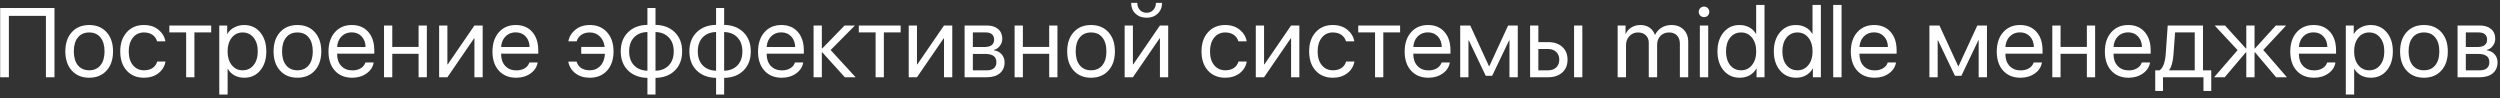 <?xml version="1.0" encoding="UTF-8"?> <svg xmlns="http://www.w3.org/2000/svg" width="356" height="14" viewBox="0 0 356 14" fill="none"><rect x="0" y="0" width="356" height="14" fill="#333333" stroke="none"/><path d="M7.757 11H6.54V2.257H1.263V11H0.025V1.136H7.757V11ZM15.174 10.05C14.559 10.729 13.734 11.068 12.699 11.068C11.665 11.068 10.84 10.729 10.225 10.05C9.609 9.371 9.302 8.459 9.302 7.315C9.302 6.172 9.609 5.26 10.225 4.581C10.84 3.902 11.665 3.562 12.699 3.562C13.734 3.562 14.559 3.902 15.174 4.581C15.789 5.26 16.097 6.172 16.097 7.315C16.097 8.459 15.789 9.371 15.174 10.05ZM12.699 10.009C13.387 10.009 13.923 9.772 14.306 9.298C14.693 8.819 14.887 8.159 14.887 7.315C14.887 6.468 14.693 5.807 14.306 5.333C13.923 4.859 13.387 4.622 12.699 4.622C12.011 4.622 11.473 4.861 11.086 5.34C10.703 5.814 10.512 6.472 10.512 7.315C10.512 8.159 10.705 8.819 11.093 9.298C11.48 9.772 12.016 10.009 12.699 10.009ZM23.555 5.887H22.372C22.267 5.508 22.053 5.203 21.73 4.971C21.406 4.738 20.994 4.622 20.492 4.622C19.845 4.622 19.323 4.868 18.927 5.36C18.53 5.853 18.332 6.504 18.332 7.315C18.332 8.145 18.53 8.801 18.927 9.284C19.328 9.767 19.854 10.009 20.506 10.009C20.994 10.009 21.399 9.902 21.723 9.688C22.046 9.473 22.267 9.166 22.386 8.765H23.568C23.445 9.453 23.106 10.009 22.55 10.433C21.994 10.856 21.31 11.068 20.499 11.068C19.478 11.068 18.66 10.731 18.045 10.057C17.43 9.378 17.122 8.464 17.122 7.315C17.122 6.185 17.43 5.278 18.045 4.595C18.66 3.907 19.474 3.562 20.485 3.562C21.324 3.562 22.017 3.786 22.564 4.232C23.11 4.679 23.441 5.23 23.555 5.887ZM30.076 3.631V4.615H27.684V11H26.508V4.615H24.115V3.631H30.076ZM34.766 3.562C35.709 3.562 36.47 3.909 37.049 4.602C37.632 5.29 37.924 6.194 37.924 7.315C37.924 8.437 37.634 9.343 37.056 10.036C36.477 10.724 35.723 11.068 34.793 11.068C34.273 11.068 33.809 10.959 33.398 10.74C32.993 10.521 32.674 10.209 32.441 9.804H32.414V13.461H31.225V3.631H32.352V4.827H32.38C32.594 4.444 32.918 4.139 33.351 3.911C33.783 3.679 34.255 3.562 34.766 3.562ZM34.547 10.009C35.199 10.009 35.72 9.765 36.112 9.277C36.509 8.785 36.707 8.131 36.707 7.315C36.707 6.504 36.509 5.853 36.112 5.36C35.72 4.868 35.199 4.622 34.547 4.622C33.913 4.622 33.398 4.87 33.002 5.367C32.605 5.864 32.407 6.513 32.407 7.315C32.407 8.118 32.603 8.767 32.995 9.264C33.392 9.76 33.909 10.009 34.547 10.009ZM44.828 10.05C44.213 10.729 43.388 11.068 42.353 11.068C41.319 11.068 40.494 10.729 39.879 10.05C39.264 9.371 38.956 8.459 38.956 7.315C38.956 6.172 39.264 5.26 39.879 4.581C40.494 3.902 41.319 3.562 42.353 3.562C43.388 3.562 44.213 3.902 44.828 4.581C45.443 5.26 45.751 6.172 45.751 7.315C45.751 8.459 45.443 9.371 44.828 10.05ZM42.353 10.009C43.042 10.009 43.577 9.772 43.96 9.298C44.347 8.819 44.541 8.159 44.541 7.315C44.541 6.468 44.347 5.807 43.96 5.333C43.577 4.859 43.042 4.622 42.353 4.622C41.665 4.622 41.128 4.861 40.74 5.34C40.357 5.814 40.166 6.472 40.166 7.315C40.166 8.159 40.36 8.819 40.747 9.298C41.134 9.772 41.67 10.009 42.353 10.009ZM50.078 4.608C49.499 4.608 49.019 4.8 48.636 5.183C48.258 5.565 48.048 6.069 48.007 6.693H52.06C52.047 6.069 51.858 5.565 51.493 5.183C51.133 4.8 50.661 4.608 50.078 4.608ZM52.033 8.895H53.209C53.109 9.528 52.772 10.05 52.197 10.46C51.623 10.866 50.942 11.068 50.153 11.068C49.119 11.068 48.296 10.733 47.685 10.063C47.079 9.394 46.776 8.487 46.776 7.343C46.776 6.199 47.079 5.283 47.685 4.595C48.292 3.907 49.096 3.562 50.099 3.562C51.083 3.562 51.862 3.888 52.437 4.54C53.011 5.187 53.298 6.067 53.298 7.179V7.644H48.007V7.712C48.007 8.414 48.205 8.974 48.602 9.394C48.998 9.813 49.524 10.023 50.181 10.023C50.641 10.023 51.037 9.922 51.37 9.722C51.707 9.517 51.928 9.241 52.033 8.895ZM59.607 11V7.664H55.861V11H54.685V3.631H55.861V6.68H59.607V3.631H60.783V11H59.607ZM63.709 11H62.533V3.631H63.709V9.161H63.764L67.558 3.631H68.733V11H67.558V5.47H67.503L63.709 11ZM73.43 4.608C72.851 4.608 72.37 4.8 71.987 5.183C71.609 5.565 71.399 6.069 71.358 6.693H75.412C75.398 6.069 75.209 5.565 74.845 5.183C74.485 4.8 74.013 4.608 73.43 4.608ZM75.385 8.895H76.561C76.46 9.528 76.123 10.05 75.549 10.46C74.975 10.866 74.293 11.068 73.505 11.068C72.47 11.068 71.648 10.733 71.037 10.063C70.431 9.394 70.128 8.487 70.128 7.343C70.128 6.199 70.431 5.283 71.037 4.595C71.643 3.907 72.448 3.562 73.45 3.562C74.435 3.562 75.214 3.888 75.788 4.54C76.362 5.187 76.649 6.067 76.649 7.179V7.644H71.358V7.712C71.358 8.414 71.557 8.974 71.953 9.394C72.35 9.813 72.876 10.023 73.532 10.023C73.993 10.023 74.389 9.922 74.722 9.722C75.059 9.517 75.28 9.241 75.385 8.895ZM82.105 8.771C82.223 9.173 82.444 9.48 82.768 9.694C83.091 9.904 83.497 10.009 83.984 10.009C84.591 10.009 85.092 9.799 85.488 9.38C85.885 8.961 86.103 8.389 86.144 7.664H82.768V6.68H86.11C86.028 6.051 85.794 5.552 85.406 5.183C85.023 4.809 84.554 4.622 83.998 4.622C83.497 4.622 83.084 4.738 82.761 4.971C82.437 5.203 82.223 5.508 82.118 5.887H80.936C81.049 5.235 81.38 4.686 81.927 4.239C82.474 3.788 83.166 3.562 84.005 3.562C85.017 3.562 85.83 3.907 86.445 4.595C87.061 5.278 87.368 6.185 87.368 7.315C87.368 8.464 87.061 9.378 86.445 10.057C85.83 10.731 85.012 11.068 83.991 11.068C83.18 11.068 82.496 10.859 81.94 10.44C81.389 10.016 81.049 9.46 80.922 8.771H82.105ZM92.194 10.07V4.561C91.392 4.579 90.757 4.834 90.287 5.326C89.822 5.814 89.59 6.477 89.59 7.315C89.59 8.149 89.822 8.812 90.287 9.305C90.757 9.792 91.392 10.047 92.194 10.07ZM95.94 7.315C95.94 6.481 95.706 5.821 95.236 5.333C94.772 4.841 94.14 4.583 93.343 4.561V10.07C94.14 10.052 94.772 9.799 95.236 9.312C95.706 8.819 95.94 8.154 95.94 7.315ZM92.194 11.089C91.046 11.066 90.125 10.715 89.433 10.036C88.74 9.353 88.394 8.446 88.394 7.315C88.394 6.181 88.74 5.274 89.433 4.595C90.125 3.911 91.046 3.56 92.194 3.542V1.136H93.343V3.542C94.487 3.565 95.405 3.918 96.098 4.602C96.79 5.281 97.137 6.185 97.137 7.315C97.137 8.45 96.79 9.359 96.098 10.043C95.405 10.722 94.487 11.071 93.343 11.089V13.461H92.194V11.089ZM101.97 10.07V4.561C101.168 4.579 100.532 4.834 100.062 5.326C99.598 5.814 99.365 6.477 99.365 7.315C99.365 8.149 99.598 8.812 100.062 9.305C100.532 9.792 101.168 10.047 101.97 10.07ZM105.716 7.315C105.716 6.481 105.481 5.821 105.012 5.333C104.547 4.841 103.916 4.583 103.118 4.561V10.07C103.916 10.052 104.547 9.799 105.012 9.312C105.481 8.819 105.716 8.154 105.716 7.315ZM101.97 11.089C100.821 11.066 99.901 10.715 99.208 10.036C98.515 9.353 98.169 8.446 98.169 7.315C98.169 6.181 98.515 5.274 99.208 4.595C99.901 3.911 100.821 3.56 101.97 3.542V1.136H103.118V3.542C104.262 3.565 105.18 3.918 105.873 4.602C106.566 5.281 106.912 6.185 106.912 7.315C106.912 8.45 106.566 9.359 105.873 10.043C105.18 10.722 104.262 11.071 103.118 11.089V13.461H101.97V11.089ZM111.246 4.608C110.667 4.608 110.187 4.8 109.804 5.183C109.425 5.565 109.216 6.069 109.175 6.693H113.229C113.215 6.069 113.026 5.565 112.661 5.183C112.301 4.8 111.829 4.608 111.246 4.608ZM113.201 8.895H114.377C114.277 9.528 113.939 10.05 113.365 10.46C112.791 10.866 112.11 11.068 111.321 11.068C110.287 11.068 109.464 10.733 108.854 10.063C108.247 9.394 107.944 8.487 107.944 7.343C107.944 6.199 108.247 5.283 108.854 4.595C109.46 3.907 110.264 3.562 111.267 3.562C112.251 3.562 113.03 3.888 113.604 4.54C114.179 5.187 114.466 6.067 114.466 7.179V7.644H109.175V7.712C109.175 8.414 109.373 8.974 109.77 9.394C110.166 9.813 110.692 10.023 111.349 10.023C111.809 10.023 112.205 9.922 112.538 9.722C112.875 9.517 113.096 9.241 113.201 8.895ZM118.28 7.124L121.842 11H120.304L117.084 7.438H117.029V11H115.854V3.631H117.029V6.905H117.084L120.27 3.631H121.746L118.28 7.124ZM128.254 3.631V4.615H125.861V11H124.686V4.615H122.293V3.631H128.254ZM130.578 11H129.402V3.631H130.578V9.161H130.633L134.427 3.631H135.603V11H134.427V5.47H134.372L130.578 11ZM140.367 4.615H138.535V6.693H140.176C141.101 6.693 141.563 6.342 141.563 5.641C141.563 5.308 141.461 5.055 141.256 4.882C141.051 4.704 140.755 4.615 140.367 4.615ZM140.278 7.678H138.535V10.016H140.504C140.951 10.016 141.292 9.918 141.529 9.722C141.766 9.521 141.885 9.234 141.885 8.86C141.885 8.459 141.753 8.163 141.488 7.972C141.224 7.776 140.821 7.678 140.278 7.678ZM137.359 11V3.631H140.518C141.201 3.631 141.739 3.799 142.131 4.137C142.527 4.474 142.726 4.934 142.726 5.518C142.726 5.891 142.609 6.231 142.377 6.536C142.145 6.841 141.86 7.031 141.522 7.104V7.158C141.983 7.222 142.352 7.411 142.63 7.726C142.912 8.04 143.054 8.425 143.054 8.881C143.054 9.533 142.828 10.05 142.377 10.433C141.926 10.811 141.311 11 140.531 11H137.359ZM149.404 11V7.664H145.658V11H144.482V3.631H145.658V6.68H149.404V3.631H150.58V11H149.404ZM157.84 10.05C157.225 10.729 156.4 11.068 155.365 11.068C154.331 11.068 153.506 10.729 152.891 10.05C152.275 9.371 151.968 8.459 151.968 7.315C151.968 6.172 152.275 5.26 152.891 4.581C153.506 3.902 154.331 3.562 155.365 3.562C156.4 3.562 157.225 3.902 157.84 4.581C158.455 5.26 158.763 6.172 158.763 7.315C158.763 8.459 158.455 9.371 157.84 10.05ZM155.365 10.009C156.053 10.009 156.589 9.772 156.972 9.298C157.359 8.819 157.553 8.159 157.553 7.315C157.553 6.468 157.359 5.807 156.972 5.333C156.589 4.859 156.053 4.622 155.365 4.622C154.677 4.622 154.139 4.861 153.752 5.34C153.369 5.814 153.178 6.472 153.178 7.315C153.178 8.159 153.371 8.819 153.759 9.298C154.146 9.772 154.682 10.009 155.365 10.009ZM161.326 11H160.15V3.631H161.326V9.161H161.381L165.175 3.631H166.351V11H165.175V5.47H165.12L161.326 11ZM161.073 0.404H161.948C161.948 0.81 162.069 1.147 162.311 1.416C162.557 1.685 162.878 1.819 163.274 1.819C163.671 1.819 163.99 1.685 164.231 1.416C164.478 1.147 164.601 0.81 164.601 0.404H165.476C165.476 1.033 165.271 1.544 164.86 1.936C164.455 2.327 163.926 2.523 163.274 2.523C162.623 2.523 162.092 2.327 161.682 1.936C161.276 1.544 161.073 1.033 161.073 0.404ZM177.527 5.887H176.345C176.24 5.508 176.026 5.203 175.702 4.971C175.379 4.738 174.966 4.622 174.465 4.622C173.818 4.622 173.296 4.868 172.899 5.36C172.503 5.853 172.305 6.504 172.305 7.315C172.305 8.145 172.503 8.801 172.899 9.284C173.3 9.767 173.827 10.009 174.479 10.009C174.966 10.009 175.372 9.902 175.695 9.688C176.019 9.473 176.24 9.166 176.358 8.765H177.541C177.418 9.453 177.078 10.009 176.522 10.433C175.966 10.856 175.283 11.068 174.472 11.068C173.451 11.068 172.633 10.731 172.018 10.057C171.402 9.378 171.095 8.464 171.095 7.315C171.095 6.185 171.402 5.278 172.018 4.595C172.633 3.907 173.446 3.562 174.458 3.562C175.297 3.562 175.989 3.786 176.536 4.232C177.083 4.679 177.413 5.23 177.527 5.887ZM180.002 11H178.826V3.631H180.002V9.161H180.057L183.851 3.631H185.026V11H183.851V5.47H183.796L180.002 11ZM192.854 5.887H191.671C191.566 5.508 191.352 5.203 191.028 4.971C190.705 4.738 190.292 4.622 189.791 4.622C189.144 4.622 188.622 4.868 188.226 5.36C187.829 5.853 187.631 6.504 187.631 7.315C187.631 8.145 187.829 8.801 188.226 9.284C188.627 9.767 189.153 10.009 189.805 10.009C190.292 10.009 190.698 9.902 191.021 9.688C191.345 9.473 191.566 9.166 191.685 8.765H192.867C192.744 9.453 192.405 10.009 191.849 10.433C191.293 10.856 190.609 11.068 189.798 11.068C188.777 11.068 187.959 10.731 187.344 10.057C186.729 9.378 186.421 8.464 186.421 7.315C186.421 6.185 186.729 5.278 187.344 4.595C187.959 3.907 188.772 3.562 189.784 3.562C190.623 3.562 191.315 3.786 191.862 4.232C192.409 4.679 192.74 5.23 192.854 5.887ZM199.375 3.631V4.615H196.982V11H195.807V4.615H193.414V3.631H199.375ZM203.326 4.608C202.747 4.608 202.267 4.8 201.884 5.183C201.506 5.565 201.296 6.069 201.255 6.693H205.309C205.295 6.069 205.106 5.565 204.741 5.183C204.381 4.8 203.91 4.608 203.326 4.608ZM205.281 8.895H206.457C206.357 9.528 206.02 10.05 205.445 10.46C204.871 10.866 204.19 11.068 203.401 11.068C202.367 11.068 201.544 10.733 200.934 10.063C200.327 9.394 200.024 8.487 200.024 7.343C200.024 6.199 200.327 5.283 200.934 4.595C201.54 3.907 202.344 3.562 203.347 3.562C204.331 3.562 205.11 3.888 205.685 4.54C206.259 5.187 206.546 6.067 206.546 7.179V7.644H201.255V7.712C201.255 8.414 201.453 8.974 201.85 9.394C202.246 9.813 202.772 10.023 203.429 10.023C203.889 10.023 204.285 9.922 204.618 9.722C204.955 9.517 205.176 9.241 205.281 8.895ZM209.109 11H207.934V3.631H209.362L212.028 9.421H212.083L214.756 3.631H216.13V11H214.947V5.757H214.893L212.486 10.795H211.57L209.164 5.757H209.109V11ZM224.148 11V3.631H225.324V11H224.148ZM220.45 6.98H219.062V10.016H220.45C220.933 10.016 221.318 9.879 221.605 9.605C221.897 9.327 222.043 8.958 222.043 8.498C222.043 8.038 221.897 7.671 221.605 7.397C221.318 7.119 220.933 6.98 220.45 6.98ZM217.887 11V3.631H219.062V5.996H220.45C221.293 5.996 221.965 6.222 222.467 6.673C222.968 7.124 223.219 7.732 223.219 8.498C223.219 9.264 222.968 9.872 222.467 10.323C221.965 10.774 221.293 11 220.45 11H217.887ZM230.355 11V3.631H231.477V4.827H231.504C231.677 4.435 231.948 4.128 232.317 3.904C232.691 3.676 233.117 3.562 233.596 3.562C234.092 3.562 234.521 3.683 234.881 3.925C235.241 4.166 235.501 4.51 235.66 4.957H235.688C235.897 4.52 236.207 4.178 236.617 3.932C237.027 3.686 237.49 3.562 238.005 3.562C238.734 3.562 239.315 3.781 239.748 4.219C240.186 4.656 240.404 5.24 240.404 5.969V11H239.215V6.242C239.215 5.732 239.078 5.335 238.805 5.053C238.536 4.766 238.155 4.622 237.663 4.622C237.171 4.622 236.765 4.786 236.446 5.114C236.132 5.442 235.975 5.859 235.975 6.365V11H234.785V6.099C234.785 5.652 234.644 5.294 234.361 5.025C234.083 4.757 233.714 4.622 233.254 4.622C232.762 4.622 232.354 4.795 232.03 5.142C231.707 5.483 231.545 5.912 231.545 6.427V11H230.355ZM242.059 11V3.631H243.248V11H242.059ZM242.653 2.441C242.448 2.441 242.271 2.368 242.12 2.223C241.974 2.072 241.901 1.895 241.901 1.689C241.901 1.48 241.974 1.302 242.12 1.156C242.271 1.01 242.448 0.938 242.653 0.938C242.863 0.938 243.041 1.01 243.187 1.156C243.332 1.302 243.405 1.48 243.405 1.689C243.405 1.895 243.332 2.072 243.187 2.223C243.041 2.368 242.863 2.441 242.653 2.441ZM247.726 11.068C246.796 11.068 246.037 10.724 245.449 10.036C244.861 9.343 244.567 8.437 244.567 7.315C244.567 6.199 244.859 5.294 245.442 4.602C246.026 3.909 246.778 3.562 247.698 3.562C248.222 3.562 248.687 3.672 249.093 3.891C249.503 4.109 249.822 4.422 250.05 4.827H250.077V0.705H251.267V11H250.132V9.756H250.111C249.87 10.18 249.544 10.505 249.134 10.733C248.728 10.957 248.259 11.068 247.726 11.068ZM247.938 4.622C247.29 4.622 246.769 4.868 246.372 5.36C245.98 5.853 245.784 6.504 245.784 7.315C245.784 8.131 245.98 8.785 246.372 9.277C246.769 9.765 247.29 10.009 247.938 10.009C248.576 10.009 249.093 9.76 249.489 9.264C249.886 8.767 250.084 8.118 250.084 7.315C250.084 6.513 249.886 5.864 249.489 5.367C249.093 4.87 248.576 4.622 247.938 4.622ZM255.751 11.068C254.821 11.068 254.062 10.724 253.475 10.036C252.887 9.343 252.593 8.437 252.593 7.315C252.593 6.199 252.884 5.294 253.468 4.602C254.051 3.909 254.803 3.562 255.724 3.562C256.248 3.562 256.713 3.672 257.118 3.891C257.528 4.109 257.847 4.422 258.075 4.827H258.103V0.705H259.292V11H258.157V9.756H258.137C257.895 10.18 257.569 10.505 257.159 10.733C256.754 10.957 256.284 11.068 255.751 11.068ZM255.963 4.622C255.316 4.622 254.794 4.868 254.397 5.36C254.006 5.853 253.81 6.504 253.81 7.315C253.81 8.131 254.006 8.785 254.397 9.277C254.794 9.765 255.316 10.009 255.963 10.009C256.601 10.009 257.118 9.76 257.515 9.264C257.911 8.767 258.109 8.118 258.109 7.315C258.109 6.513 257.911 5.864 257.515 5.367C257.118 4.87 256.601 4.622 255.963 4.622ZM261.049 11V0.705H262.238V11H261.049ZM266.859 4.608C266.281 4.608 265.8 4.8 265.417 5.183C265.039 5.565 264.829 6.069 264.788 6.693H268.842C268.828 6.069 268.639 5.565 268.274 5.183C267.914 4.8 267.443 4.608 266.859 4.608ZM268.814 8.895H269.99C269.89 9.528 269.553 10.05 268.979 10.46C268.404 10.866 267.723 11.068 266.935 11.068C265.9 11.068 265.077 10.733 264.467 10.063C263.861 9.394 263.558 8.487 263.558 7.343C263.558 6.199 263.861 5.283 264.467 4.595C265.073 3.907 265.877 3.562 266.88 3.562C267.864 3.562 268.644 3.888 269.218 4.54C269.792 5.187 270.079 6.067 270.079 7.179V7.644H264.788V7.712C264.788 8.414 264.986 8.974 265.383 9.394C265.779 9.813 266.306 10.023 266.962 10.023C267.422 10.023 267.819 9.922 268.151 9.722C268.489 9.517 268.71 9.241 268.814 8.895ZM275.924 11H274.748V3.631H276.177L278.843 9.421H278.897L281.57 3.631H282.944V11H281.762V5.757H281.707L279.301 10.795H278.385L275.979 5.757H275.924V11ZM287.641 4.608C287.062 4.608 286.581 4.8 286.198 5.183C285.82 5.565 285.61 6.069 285.569 6.693H289.623C289.609 6.069 289.42 5.565 289.056 5.183C288.696 4.8 288.224 4.608 287.641 4.608ZM289.596 8.895H290.771C290.671 9.528 290.334 10.05 289.76 10.46C289.186 10.866 288.504 11.068 287.716 11.068C286.681 11.068 285.859 10.733 285.248 10.063C284.642 9.394 284.339 8.487 284.339 7.343C284.339 6.199 284.642 5.283 285.248 4.595C285.854 3.907 286.659 3.562 287.661 3.562C288.646 3.562 289.425 3.888 289.999 4.54C290.573 5.187 290.86 6.067 290.86 7.179V7.644H285.569V7.712C285.569 8.414 285.768 8.974 286.164 9.394C286.561 9.813 287.087 10.023 287.743 10.023C288.203 10.023 288.6 9.922 288.933 9.722C289.27 9.517 289.491 9.241 289.596 8.895ZM297.17 11V7.664H293.424V11H292.248V3.631H293.424V6.68H297.17V3.631H298.346V11H297.17ZM303.035 4.608C302.456 4.608 301.976 4.8 301.593 5.183C301.215 5.565 301.005 6.069 300.964 6.693H305.018C305.004 6.069 304.815 5.565 304.45 5.183C304.09 4.8 303.618 4.608 303.035 4.608ZM304.99 8.895H306.166C306.066 9.528 305.729 10.05 305.154 10.46C304.58 10.866 303.899 11.068 303.11 11.068C302.076 11.068 301.253 10.733 300.643 10.063C300.036 9.394 299.733 8.487 299.733 7.343C299.733 6.199 300.036 5.283 300.643 4.595C301.249 3.907 302.053 3.562 303.056 3.562C304.04 3.562 304.819 3.888 305.394 4.54C305.968 5.187 306.255 6.067 306.255 7.179V7.644H300.964V7.712C300.964 8.414 301.162 8.974 301.559 9.394C301.955 9.813 302.481 10.023 303.138 10.023C303.598 10.023 303.994 9.922 304.327 9.722C304.664 9.517 304.885 9.241 304.99 8.895ZM312.53 10.016V4.615H309.734L309.502 7.767C309.424 8.801 309.222 9.533 308.894 9.961V10.016H312.53ZM308.012 12.948H306.904V10.016H307.52C307.775 9.847 307.975 9.56 308.121 9.154C308.267 8.744 308.358 8.272 308.395 7.739L308.682 3.631H313.706V10.016H314.882V12.948H313.774V11H308.012V12.948ZM322.292 7.117L325.655 11H324.117L321.103 7.438H321.048V11H319.872V7.438H319.817L316.803 11H315.292L318.635 7.138L315.367 3.631H316.837L319.817 6.905H319.872V3.631H321.048V6.905H321.103L324.083 3.631H325.546L322.292 7.117ZM329.436 4.608C328.857 4.608 328.376 4.8 327.993 5.183C327.615 5.565 327.405 6.069 327.364 6.693H331.418C331.404 6.069 331.215 5.565 330.851 5.183C330.491 4.8 330.019 4.608 329.436 4.608ZM331.391 8.895H332.566C332.466 9.528 332.129 10.05 331.555 10.46C330.98 10.866 330.299 11.068 329.511 11.068C328.476 11.068 327.654 10.733 327.043 10.063C326.437 9.394 326.134 8.487 326.134 7.343C326.134 6.199 326.437 5.283 327.043 4.595C327.649 3.907 328.453 3.562 329.456 3.562C330.44 3.562 331.22 3.888 331.794 4.54C332.368 5.187 332.655 6.067 332.655 7.179V7.644H327.364V7.712C327.364 8.414 327.562 8.974 327.959 9.394C328.355 9.813 328.882 10.023 329.538 10.023C329.998 10.023 330.395 9.922 330.728 9.722C331.065 9.517 331.286 9.241 331.391 8.895ZM337.584 3.562C338.527 3.562 339.288 3.909 339.867 4.602C340.451 5.29 340.742 6.194 340.742 7.315C340.742 8.437 340.453 9.343 339.874 10.036C339.295 10.724 338.541 11.068 337.611 11.068C337.092 11.068 336.627 10.959 336.217 10.74C335.811 10.521 335.492 10.209 335.26 9.804H335.232V13.461H334.043V3.631H335.171V4.827H335.198C335.412 4.444 335.736 4.139 336.169 3.911C336.602 3.679 337.074 3.562 337.584 3.562ZM337.365 10.009C338.017 10.009 338.539 9.765 338.931 9.277C339.327 8.785 339.525 8.131 339.525 7.315C339.525 6.504 339.327 5.853 338.931 5.36C338.539 4.868 338.017 4.622 337.365 4.622C336.732 4.622 336.217 4.87 335.82 5.367C335.424 5.864 335.226 6.513 335.226 7.315C335.226 8.118 335.422 8.767 335.813 9.264C336.21 9.76 336.727 10.009 337.365 10.009ZM347.646 10.05C347.031 10.729 346.206 11.068 345.172 11.068C344.137 11.068 343.312 10.729 342.697 10.05C342.082 9.371 341.774 8.459 341.774 7.315C341.774 6.172 342.082 5.26 342.697 4.581C343.312 3.902 344.137 3.562 345.172 3.562C346.206 3.562 347.031 3.902 347.646 4.581C348.262 5.26 348.569 6.172 348.569 7.315C348.569 8.459 348.262 9.371 347.646 10.05ZM345.172 10.009C345.86 10.009 346.396 9.772 346.778 9.298C347.166 8.819 347.359 8.159 347.359 7.315C347.359 6.468 347.166 5.807 346.778 5.333C346.396 4.859 345.86 4.622 345.172 4.622C344.484 4.622 343.946 4.861 343.559 5.34C343.176 5.814 342.984 6.472 342.984 7.315C342.984 8.159 343.178 8.819 343.565 9.298C343.953 9.772 344.488 10.009 345.172 10.009ZM352.965 4.615H351.133V6.693H352.773C353.699 6.693 354.161 6.342 354.161 5.641C354.161 5.308 354.059 5.055 353.854 4.882C353.648 4.704 353.352 4.615 352.965 4.615ZM352.876 7.678H351.133V10.016H353.102C353.548 10.016 353.89 9.918 354.127 9.722C354.364 9.521 354.482 9.234 354.482 8.86C354.482 8.459 354.35 8.163 354.086 7.972C353.822 7.776 353.418 7.678 352.876 7.678ZM349.957 11V3.631H353.115C353.799 3.631 354.337 3.799 354.729 4.137C355.125 4.474 355.323 4.934 355.323 5.518C355.323 5.891 355.207 6.231 354.975 6.536C354.742 6.841 354.457 7.031 354.12 7.104V7.158C354.58 7.222 354.95 7.411 355.228 7.726C355.51 8.04 355.651 8.425 355.651 8.881C355.651 9.533 355.426 10.05 354.975 10.433C354.523 10.811 353.908 11 353.129 11H349.957Z" fill="white"></path></svg> 